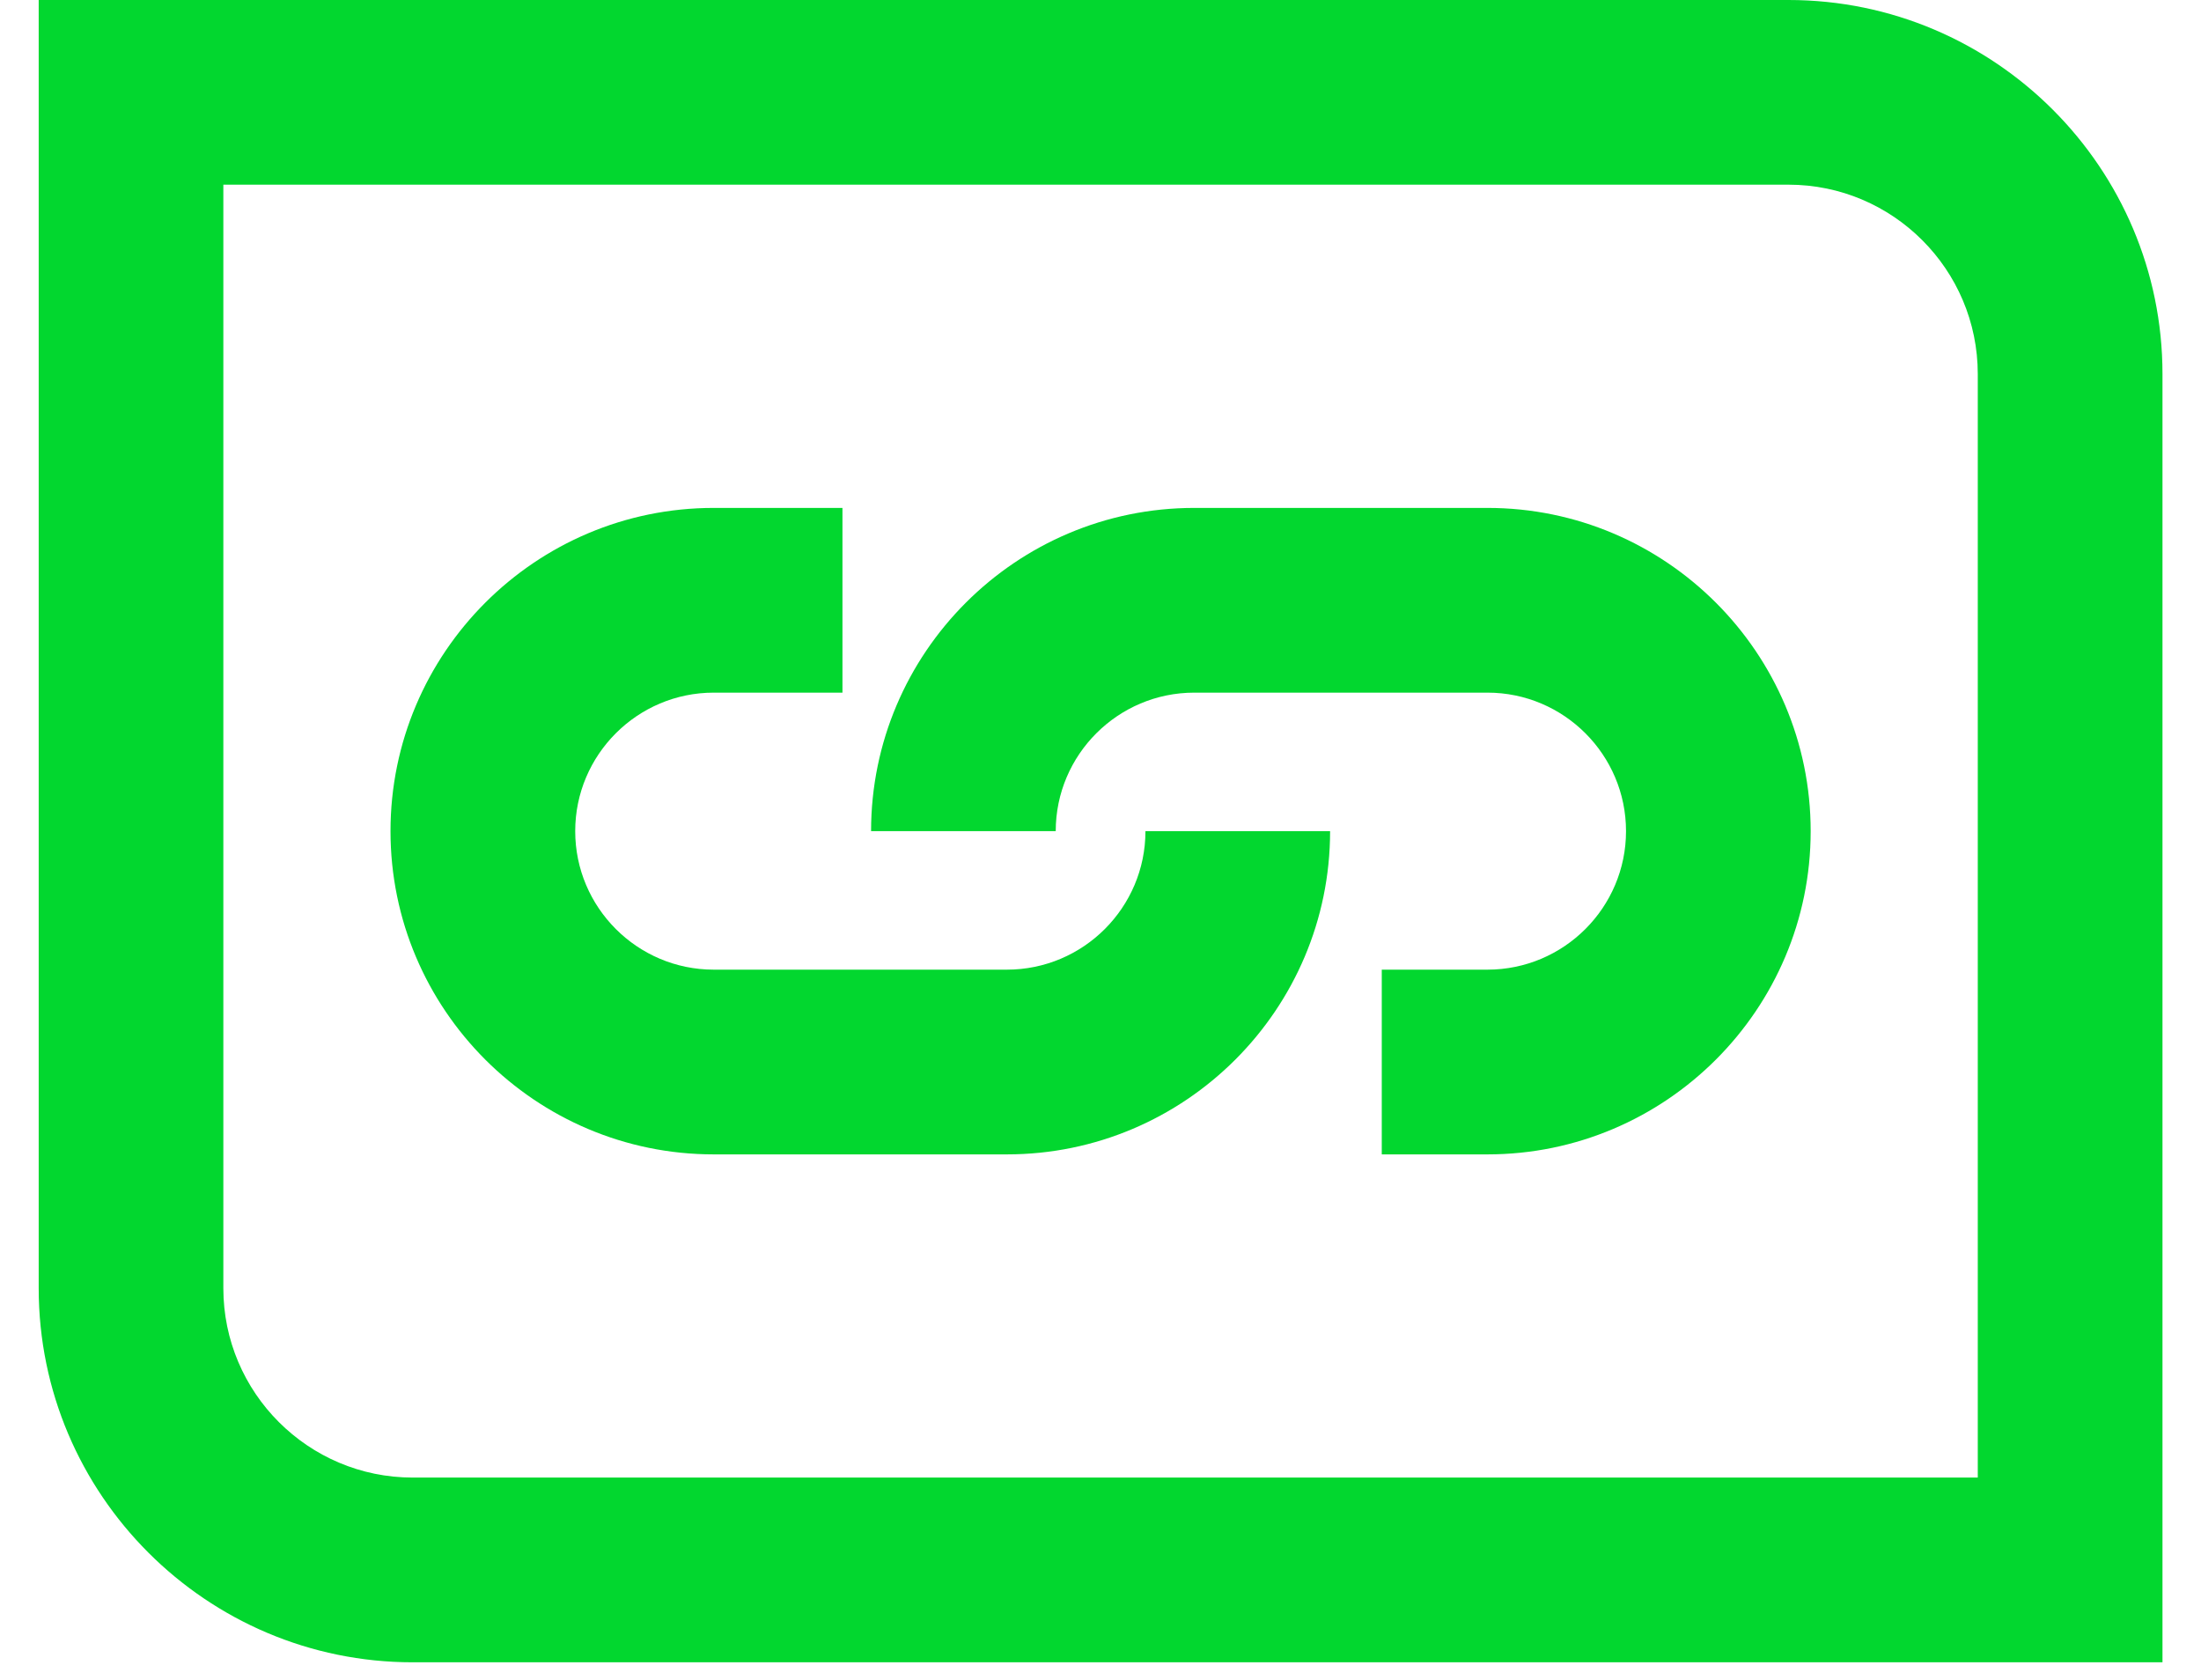 <svg width="38" height="29" viewBox="0 0 38 29" fill="none" xmlns="http://www.w3.org/2000/svg">
<path d="M25.681 8.768H20.619C17.542 8.768 15.039 11.271 15.039 14.348H18.227C18.227 13.03 19.3 11.957 20.619 11.957H25.681C27 11.957 28.073 13.03 28.073 14.348C28.073 15.666 27 16.739 25.681 16.739H23.856V19.928H25.681C28.758 19.928 31.261 17.425 31.261 14.348C31.261 11.271 28.758 8.768 25.681 8.768Z" fill="#02D72F"/>
<path d="M17.384 16.739H12.322C11.004 16.739 9.931 15.666 9.931 14.348C9.931 13.03 11.004 11.957 12.322 11.957H14.545V8.768H12.322C9.245 8.768 6.742 11.271 6.742 14.348C6.742 17.425 9.245 19.928 12.322 19.928H17.384C20.461 19.928 22.964 17.425 22.964 14.348H19.776C19.776 15.666 18.703 16.739 17.384 16.739Z" fill="#02D72F"/>
<path d="M30.878 0H0.668V22.239C0.668 25.799 3.565 28.696 7.124 28.696H37.335V6.457C37.335 2.897 34.438 0 30.878 0ZM34.146 25.507H7.124C5.322 25.507 3.856 24.041 3.856 22.239V3.188H30.878C32.68 3.188 34.146 4.654 34.146 6.457V25.507Z" fill="#02D72F"/>
</svg>
